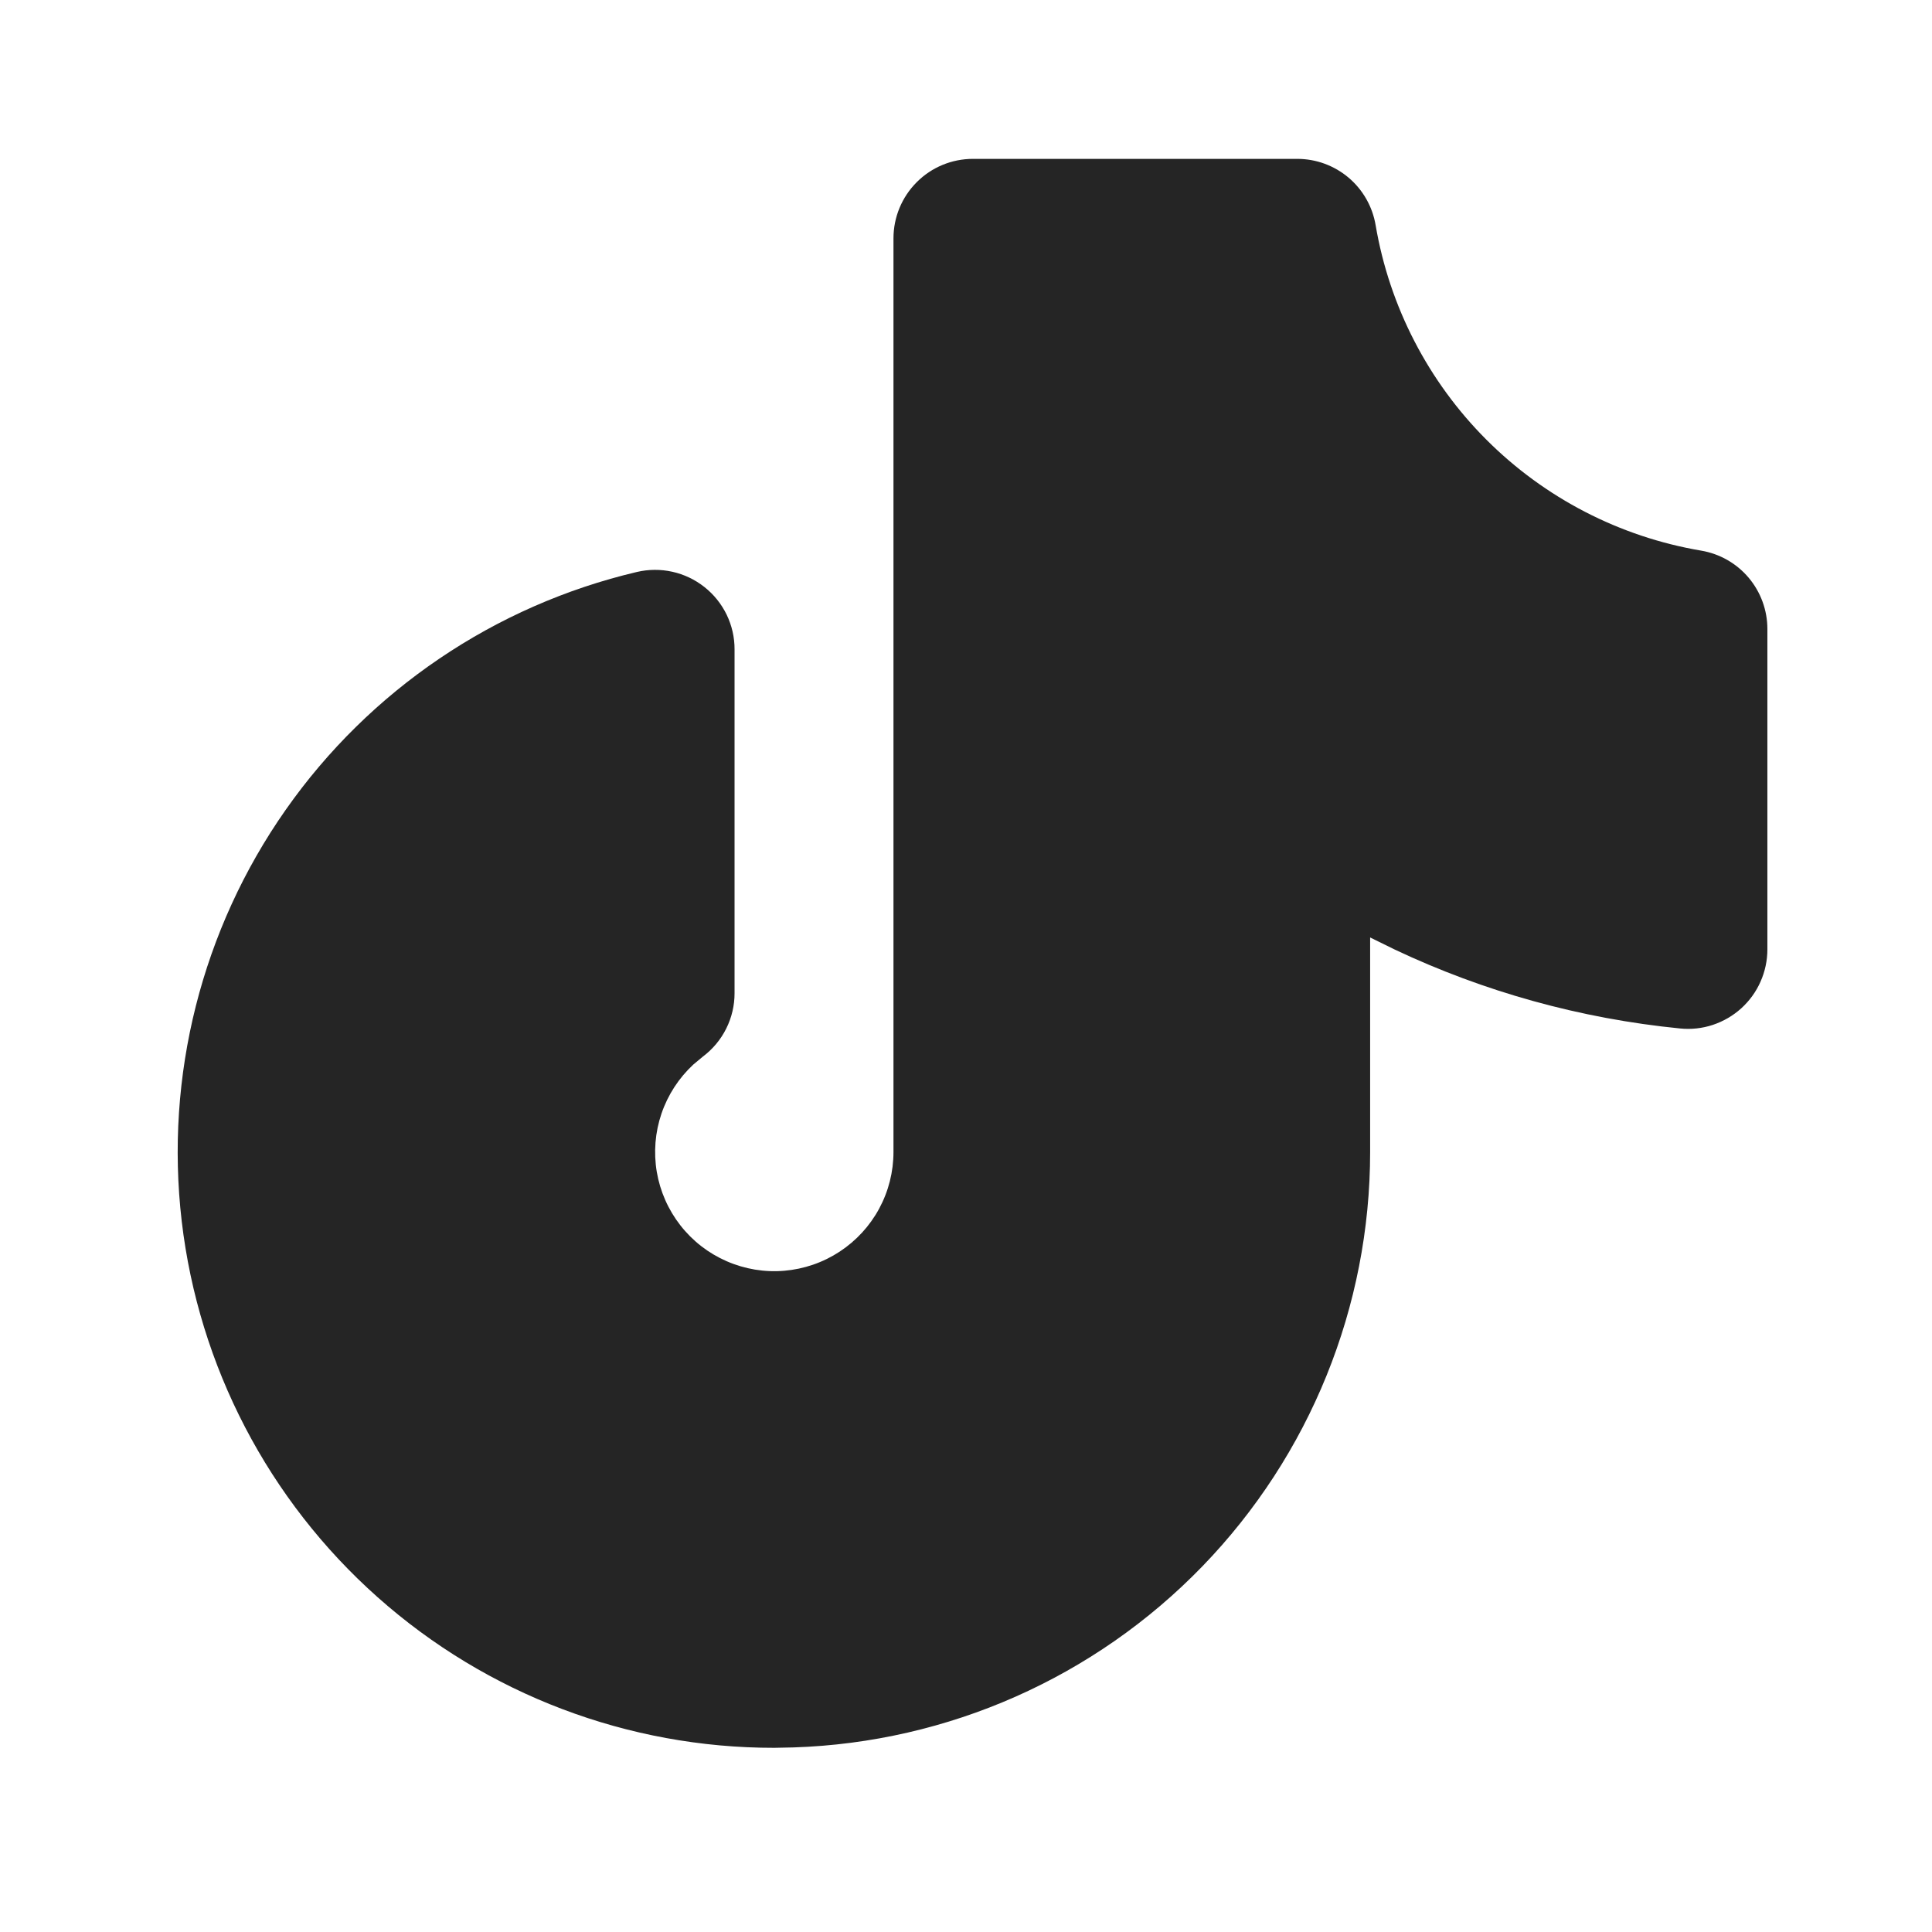 <svg width="39" height="39" viewBox="0 0 39 39" fill="none" xmlns="http://www.w3.org/2000/svg">
<g id="tabler-icon-brand-tiktok-filled">
<path id="Vector" d="M26.188 3.207H19.64C19.214 3.207 18.806 3.376 18.506 3.677C18.205 3.978 18.036 4.385 18.036 4.811V23.254C18.036 23.653 17.937 24.047 17.747 24.398C17.557 24.75 17.282 25.048 16.948 25.267C16.614 25.486 16.23 25.618 15.832 25.652C15.434 25.686 15.034 25.619 14.668 25.459C14.301 25.299 13.981 25.051 13.735 24.736C13.489 24.421 13.325 24.05 13.258 23.656C13.192 23.262 13.224 22.858 13.353 22.479C13.482 22.101 13.703 21.761 13.996 21.489L14.188 21.329C14.387 21.18 14.549 20.986 14.66 20.763C14.771 20.541 14.829 20.295 14.828 20.046V13.108C14.829 12.866 14.774 12.627 14.669 12.409C14.563 12.191 14.41 12 14.22 11.85C14.03 11.7 13.809 11.594 13.573 11.542C13.336 11.489 13.091 11.491 12.856 11.546C9.984 12.223 7.461 13.932 5.766 16.349C4.072 18.765 3.326 21.719 3.668 24.65C4.011 27.581 5.419 30.284 7.625 32.244C9.83 34.204 12.679 35.285 15.63 35.282L16.02 35.274C19.14 35.172 22.099 33.862 24.271 31.619C26.443 29.376 27.658 26.376 27.658 23.254V18.924L28.157 19.169C29.956 20.019 31.898 20.561 33.914 20.761C34.137 20.784 34.363 20.759 34.575 20.689C34.788 20.618 34.984 20.504 35.15 20.354C35.316 20.203 35.449 20.02 35.539 19.815C35.63 19.61 35.677 19.388 35.677 19.164V12.696C35.677 12.317 35.542 11.95 35.298 11.661C35.053 11.371 34.713 11.178 34.339 11.115C32.698 10.837 31.184 10.055 30.007 8.878C28.83 7.701 28.048 6.187 27.769 4.546C27.706 4.172 27.513 3.832 27.224 3.587C26.934 3.342 26.567 3.207 26.188 3.207Z" fill="#252525"/>
</g>
</svg>
